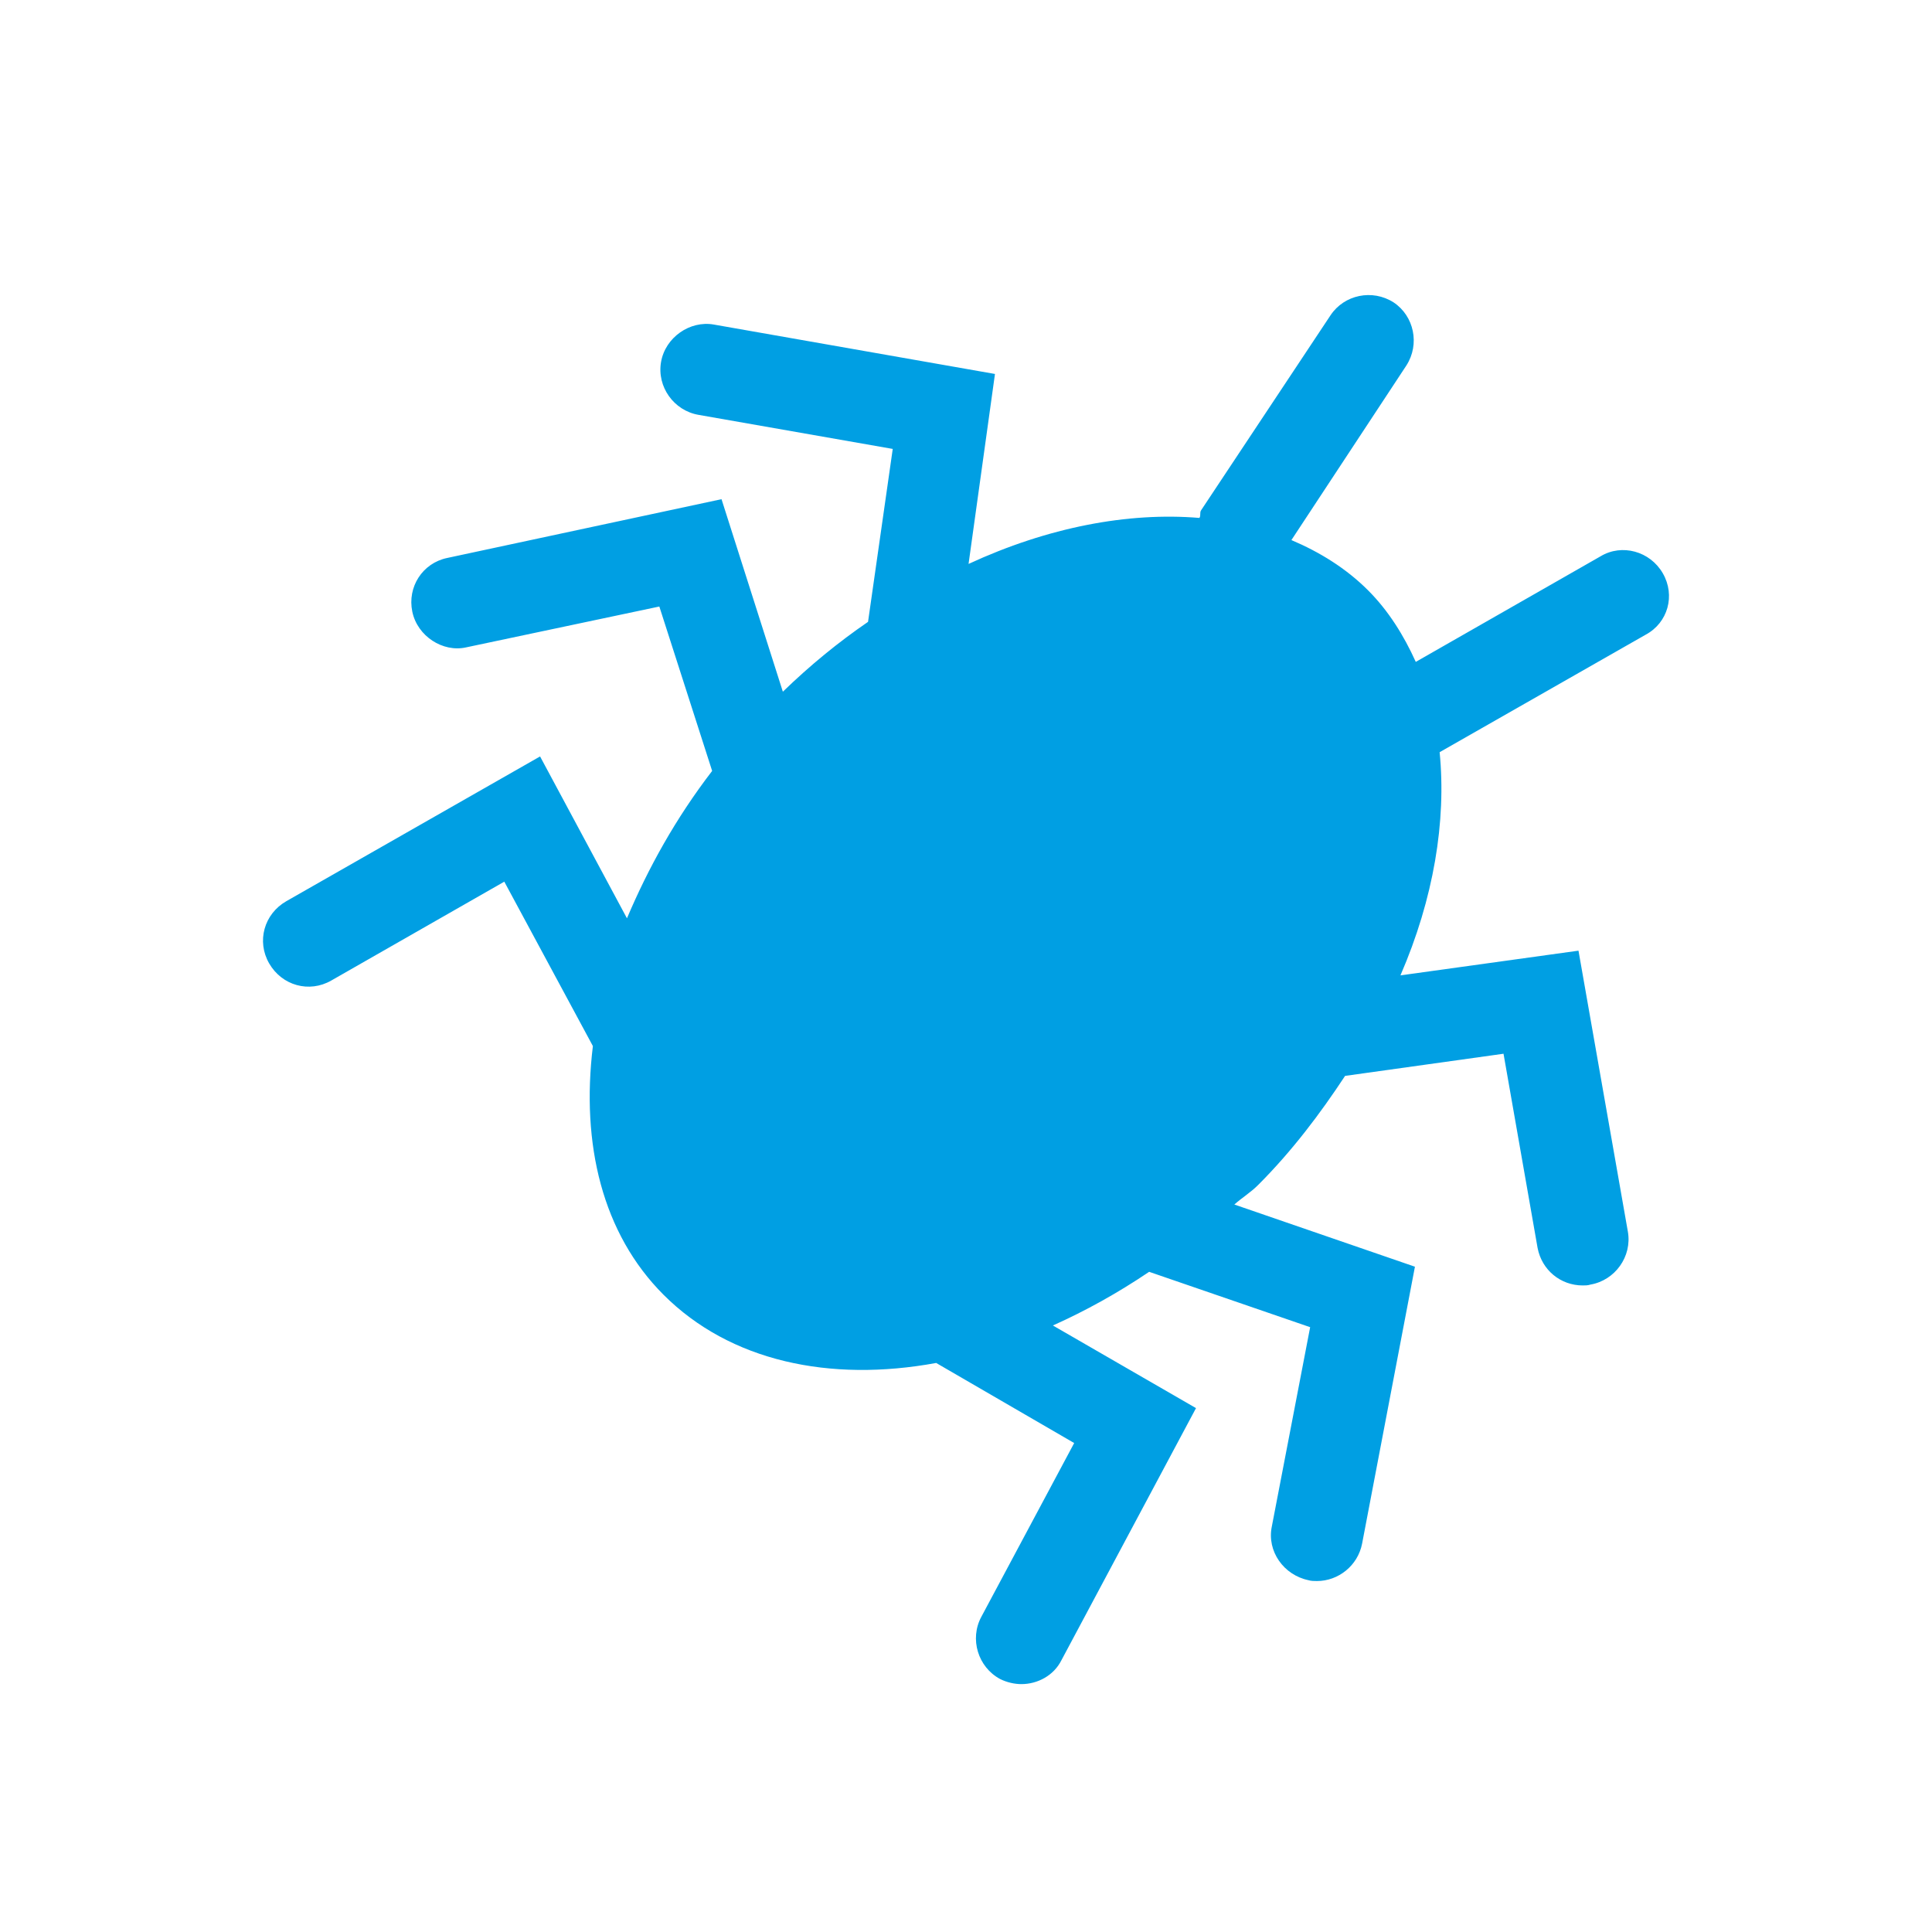 <?xml version="1.0" encoding="utf-8"?>
<!-- Generator: Adobe Illustrator 23.0.3, SVG Export Plug-In . SVG Version: 6.00 Build 0)  -->
<svg version="1.1" id="Ebene_1" xmlns="http://www.w3.org/2000/svg" xmlns:xlink="http://www.w3.org/1999/xlink" x="0px" y="0px"
	 viewBox="0 0 22.68 22.68" style="enable-background:new 0 0 22.68 22.68;" xml:space="preserve">
<style type="text/css">
	.st0{fill:#009FE3;}
</style>
<g>
	<path class="st0" d="M19.52,6.73c-0.15-0.26-0.48-0.35-0.73-0.2l-2.17,1.24c-0.14-0.31-0.32-0.6-0.56-0.84
		c-0.26-0.26-0.57-0.45-0.9-0.59l1.35-2.05c0.16-0.25,0.09-0.58-0.15-0.74c-0.25-0.16-0.58-0.09-0.74,0.15L14.1,5.99
		c-0.02,0.03,0,0.06-0.02,0.09c-0.84-0.07-1.78,0.11-2.71,0.54l0.31-2.23l-3.3-0.58C8.1,3.76,7.81,3.96,7.76,4.25
		C7.71,4.54,7.91,4.82,8.2,4.87l2.28,0.4L10.19,7.3c-0.35,0.24-0.68,0.51-1,0.82L8.47,5.86L5.25,6.55C4.96,6.61,4.78,6.89,4.84,7.18
		C4.9,7.47,5.2,7.66,5.47,7.6l2.27-0.48l0.62,1.93c-0.43,0.56-0.75,1.14-1,1.73l-1.02-1.9l-2.98,1.7c-0.26,0.15-0.35,0.47-0.2,0.73
		c0.15,0.26,0.47,0.35,0.73,0.2l2.03-1.16l1.04,1.93c-0.14,1.15,0.11,2.2,0.83,2.92c0.78,0.78,1.95,1.03,3.2,0.8l1.62,0.94
		l-1.09,2.04c-0.14,0.26-0.04,0.59,0.22,0.73c0.08,0.04,0.17,0.06,0.25,0.06c0.19,0,0.38-0.1,0.47-0.28l1.58-2.96l-1.68-0.97
		c0.38-0.17,0.76-0.38,1.13-0.63l1.89,0.65l-0.45,2.34c-0.06,0.29,0.14,0.57,0.43,0.63c0.03,0.01,0.07,0.01,0.1,0.01
		c0.25,0,0.48-0.18,0.53-0.44l0.62-3.25l-2.12-0.73c0.09-0.08,0.19-0.14,0.28-0.23c0.4-0.4,0.73-0.84,1.02-1.28l1.86-0.26l0.4,2.28
		c0.05,0.26,0.27,0.44,0.53,0.44c0.03,0,0.06,0,0.09-0.01c0.29-0.05,0.49-0.33,0.44-0.62l-0.58-3.3l-2.09,0.29
		c0.39-0.9,0.54-1.81,0.46-2.62c0,0,0,0,0,0l2.42-1.38C19.58,7.31,19.67,6.99,19.52,6.73"/>
</g>
</svg>
